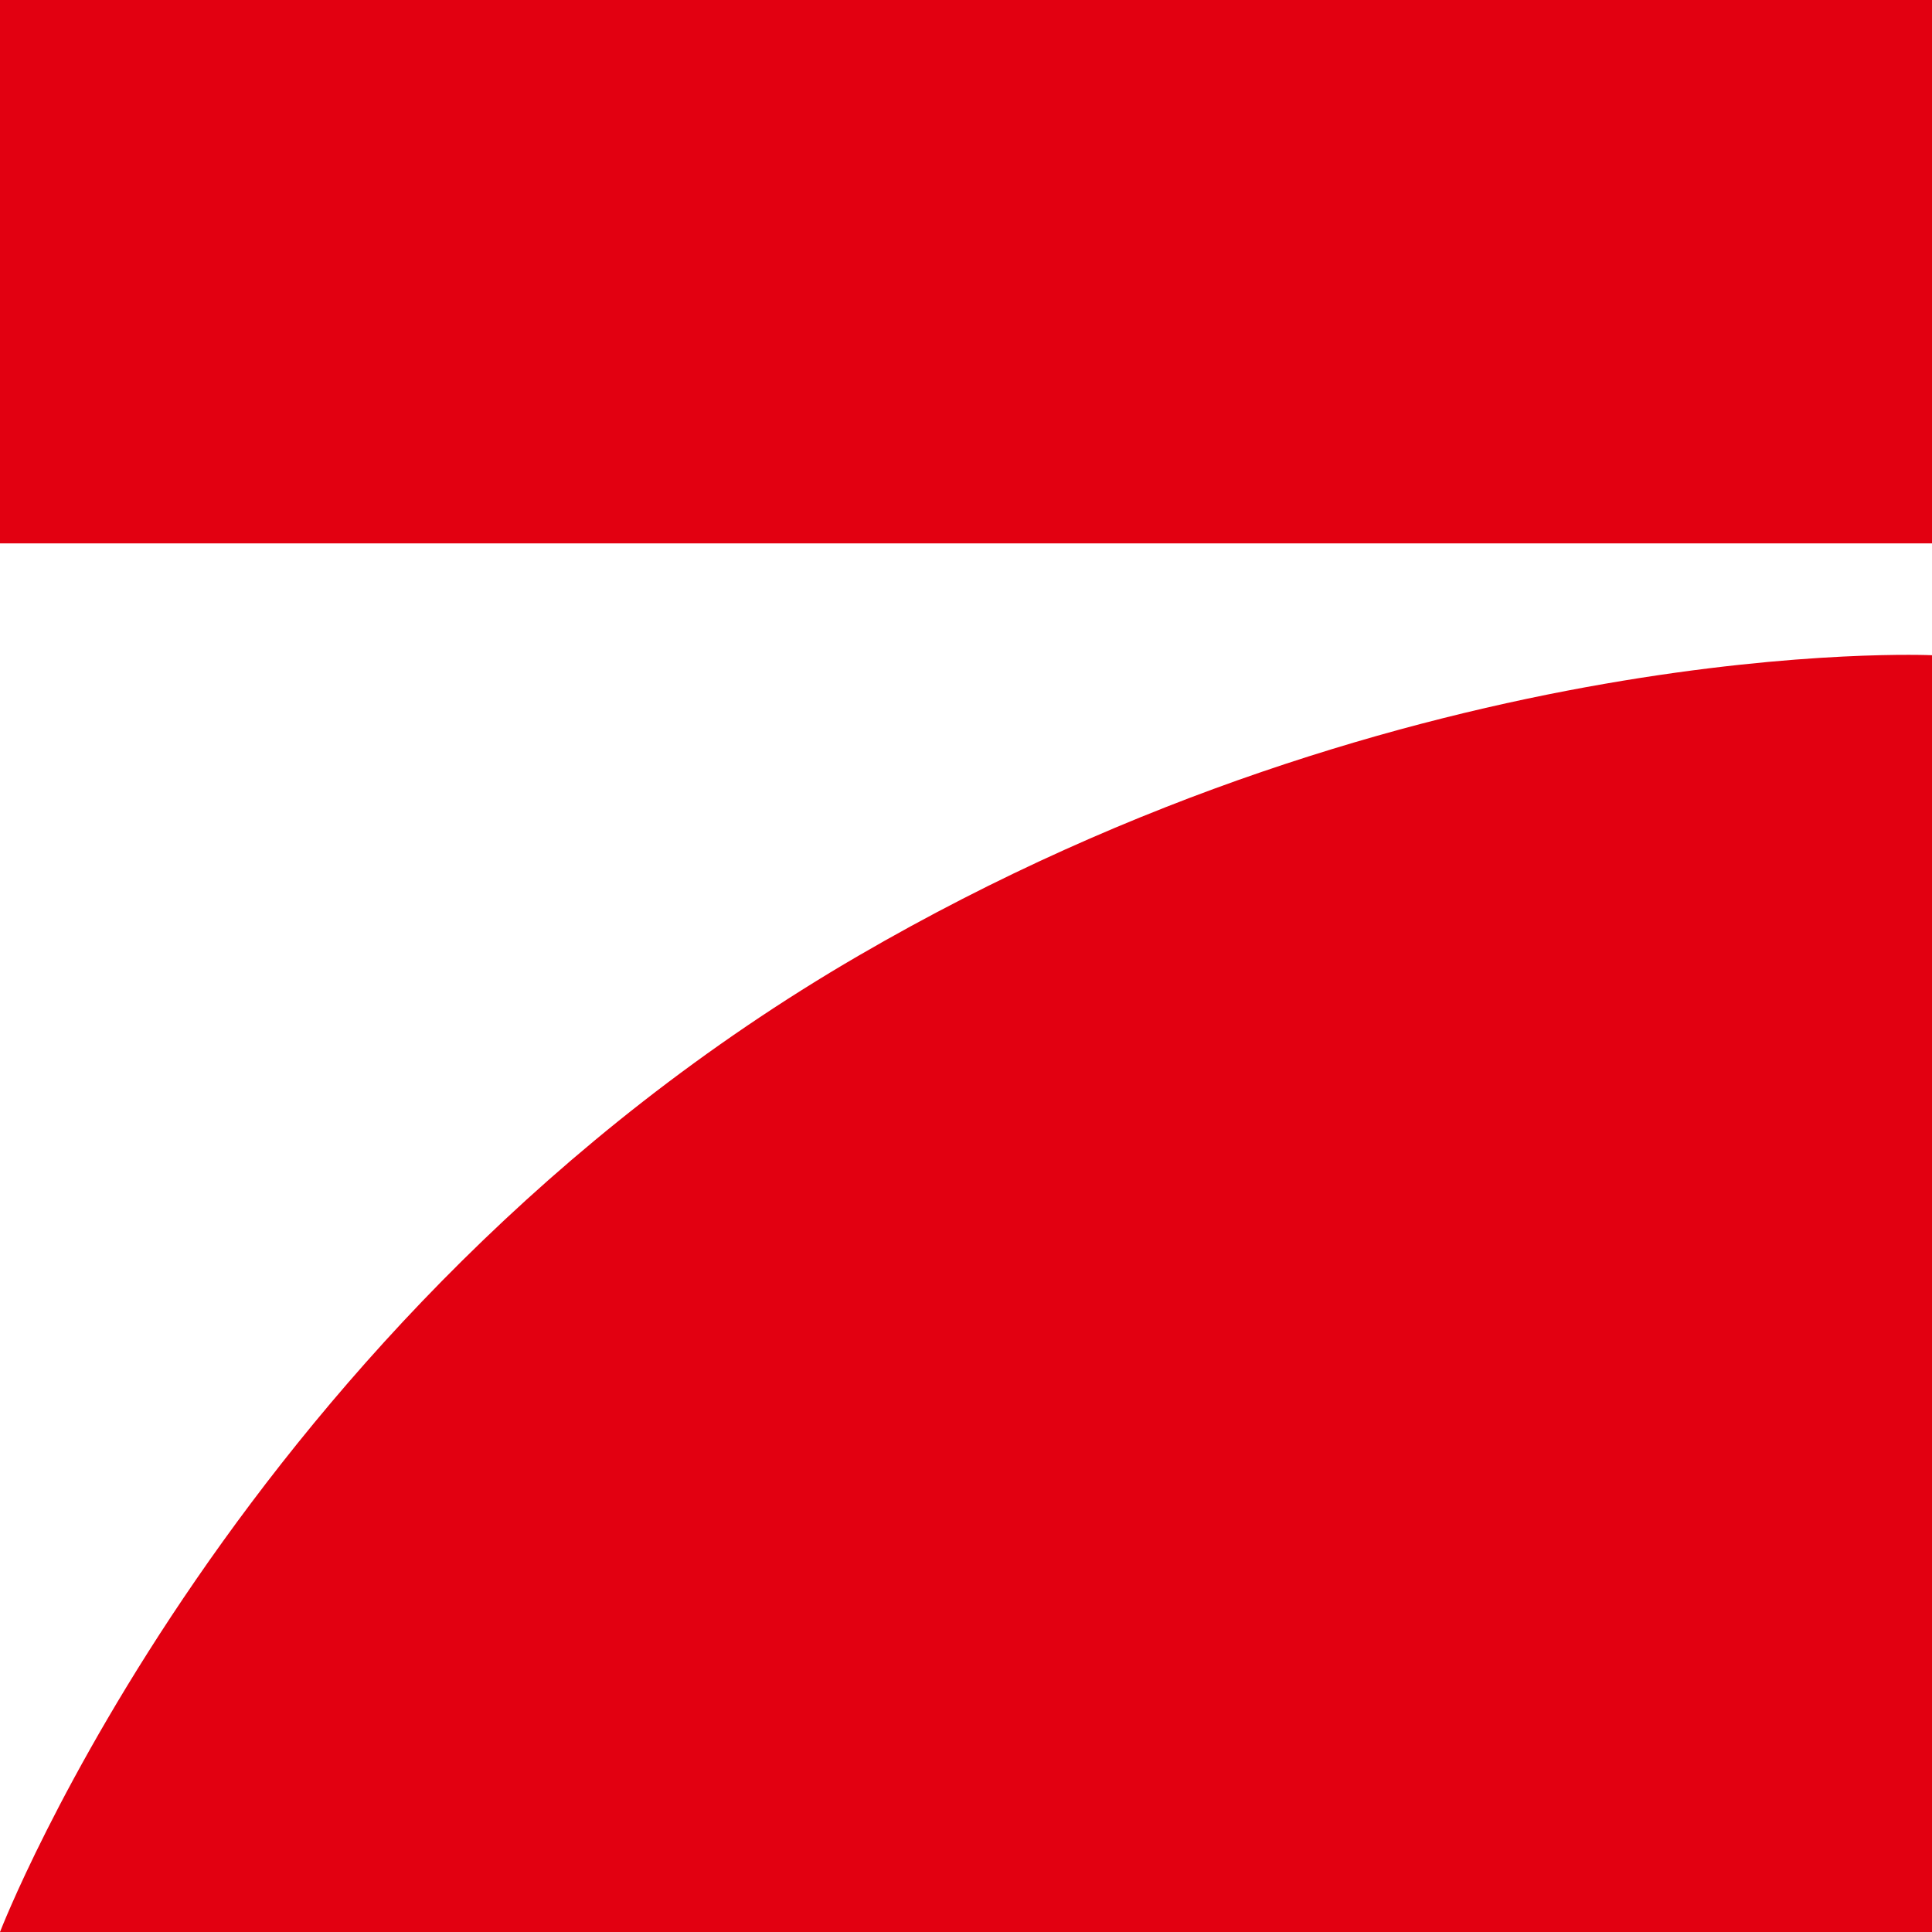 <svg width="28" height="28" viewBox="0 0 28 28" fill="none" xmlns="http://www.w3.org/2000/svg">
<path d="M28 9.496V28H0C0 28 3.435 19.087 12.444 13.85C20.523 9.152 28 9.496 28 9.496ZM28 0V7.875H0V0H28Z" fill="#E20011"/>
</svg>
